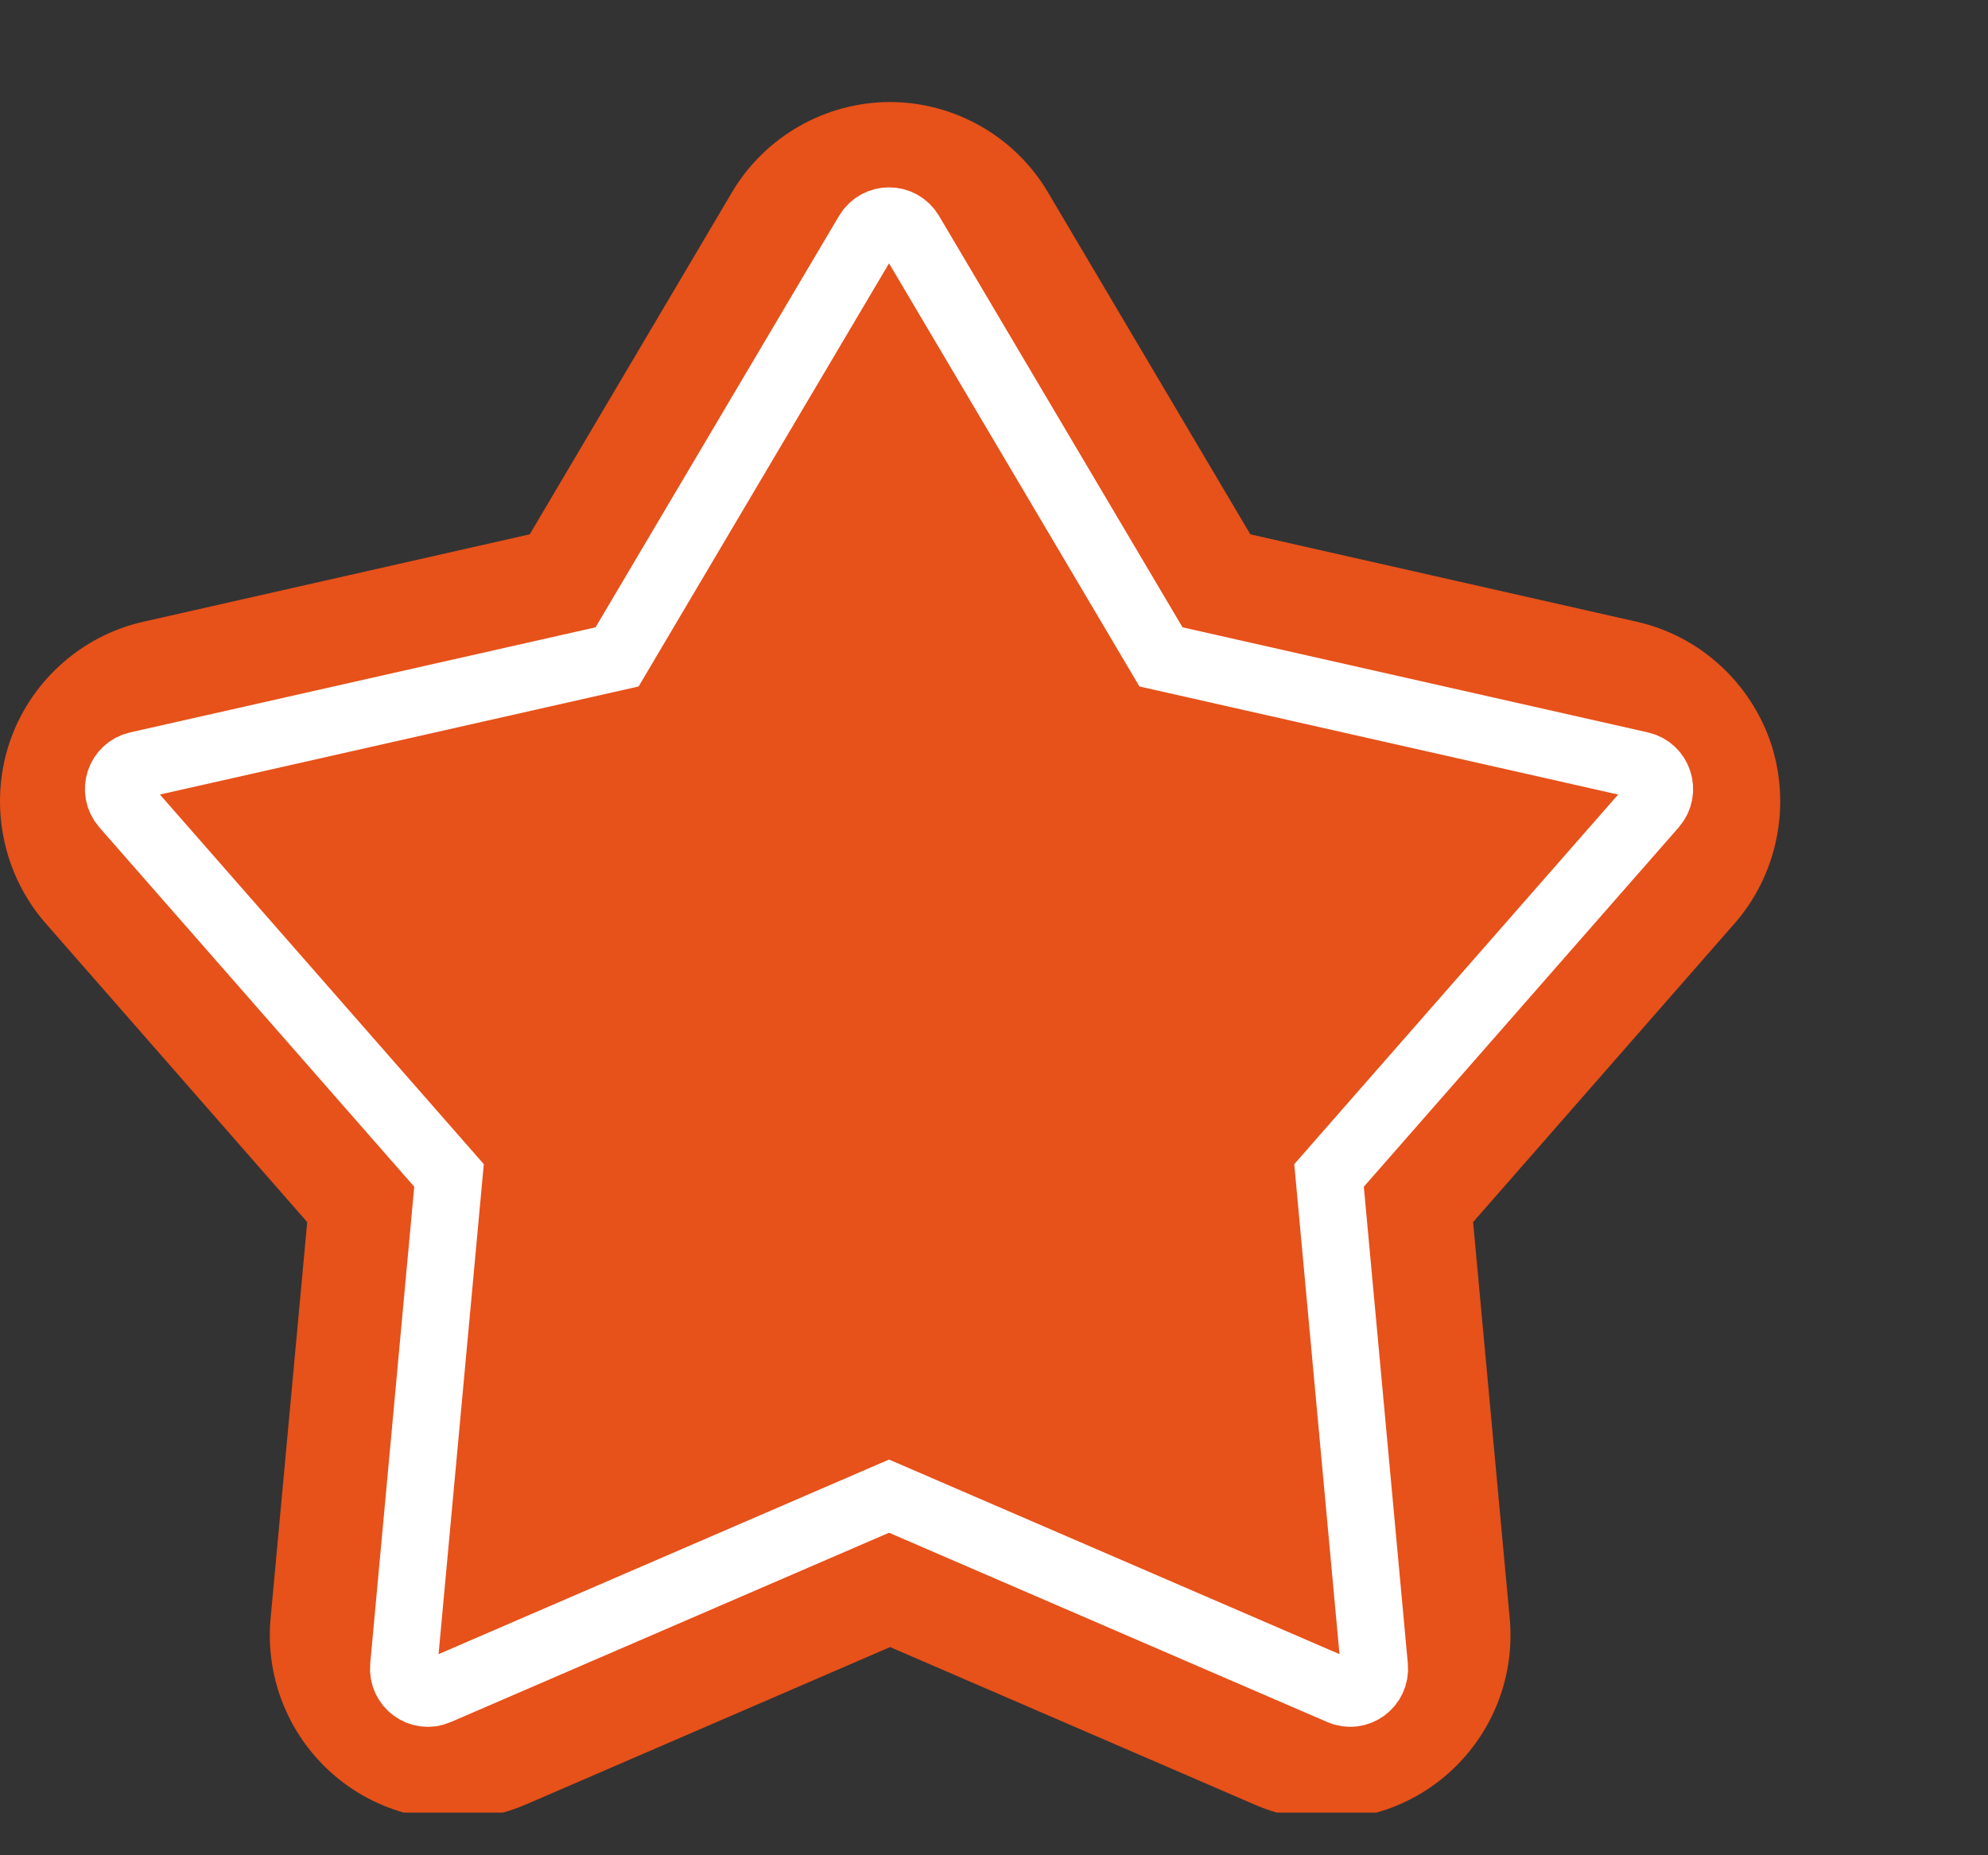 <svg width="15" height="14" viewBox="0 0 15 14" fill="none" xmlns="http://www.w3.org/2000/svg">
<rect x="0" y="0" width="15" height="14" fill="#333333" stroke="none"/>
<g clip-path="url(#clip0_185_15373)">
<path d="M10.011 13.73C9.823 13.73 9.637 13.693 9.463 13.616L6.716 12.429L3.97 13.616C3.796 13.691 3.612 13.73 3.421 13.73C3.033 13.73 2.659 13.565 2.397 13.275C2.135 12.987 2.005 12.6 2.042 12.21L2.318 9.222L0.344 6.967C0.023 6.6 -0.083 6.083 0.067 5.618C0.217 5.154 0.606 4.799 1.08 4.692L3.997 4.032L5.523 1.451C5.772 1.03 6.228 0.77 6.715 0.77C7.202 0.77 7.659 1.03 7.907 1.451L9.434 4.032L12.351 4.692C12.826 4.799 13.213 5.154 13.365 5.618C13.515 6.083 13.41 6.6 13.089 6.967L11.115 9.222L11.391 12.21C11.428 12.6 11.298 12.987 11.036 13.275C10.774 13.565 10.4 13.73 10.011 13.73Z" fill="#E7511A"/>
<path d="M6.867 1.758L8.76 4.957L12.378 5.774C12.514 5.805 12.568 5.97 12.476 6.076L10.028 8.87L10.37 12.575C10.383 12.715 10.242 12.818 10.115 12.762L6.708 11.29L3.301 12.762C3.173 12.818 3.033 12.715 3.046 12.575L3.388 8.87L0.94 6.076C0.848 5.97 0.902 5.805 1.038 5.774L4.656 4.957L6.549 1.758C6.621 1.637 6.795 1.637 6.867 1.758Z" stroke="white" stroke-width="0.507" stroke-miterlimit="10"/>
</g>
<defs>
<clipPath id="clip0_185_15373">
<rect width="14.184" height="13.678" fill="white"/>
</clipPath>
</defs>
</svg>

